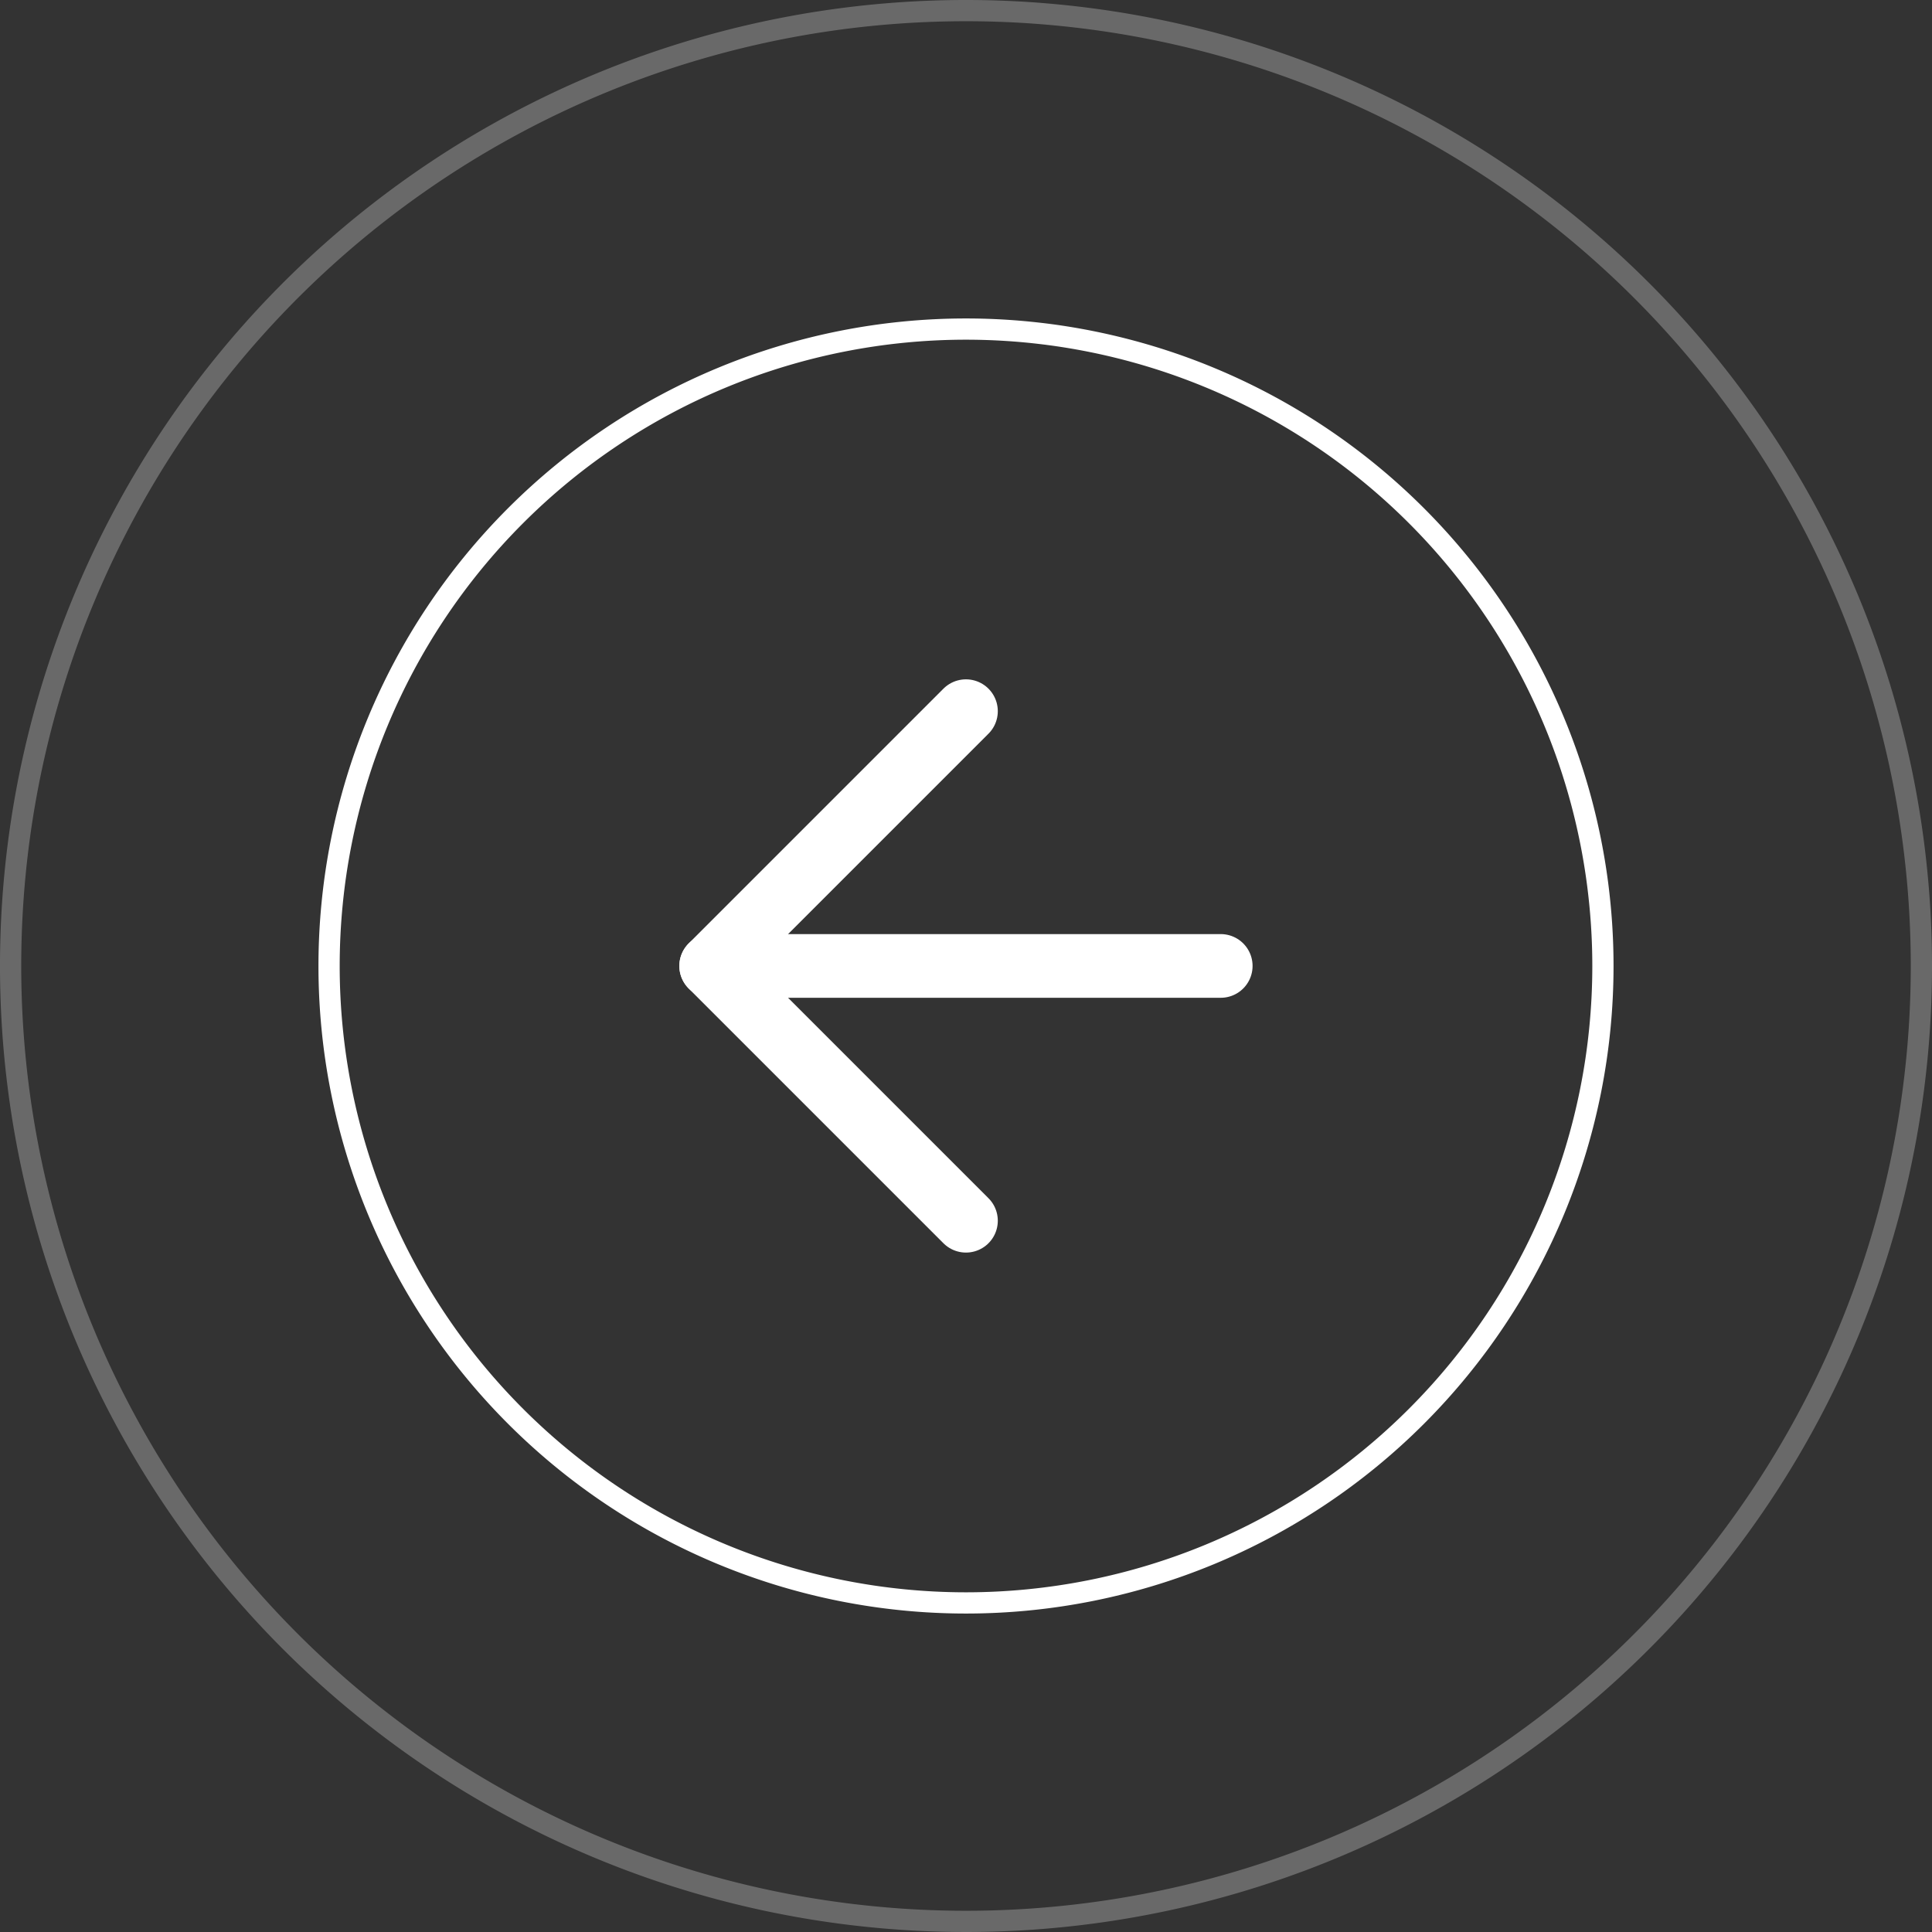 <svg xmlns="http://www.w3.org/2000/svg" width="91" height="91" viewBox="0 0 91 91">
    <rect x="0" y="0" width="91" height="91" fill="#333333" stroke="none"/>
    <defs>
        <style>
            .cls-1{fill:none;stroke:#fff;stroke-linecap:round;stroke-linejoin:round;stroke-width:3px}
        </style>
    </defs>
    <g id="Groupe_2298" data-name="Groupe 2298" transform="translate(-14.5 -14.5)">
        <g id="Icon_feather-arrow-left-circle" data-name="Icon feather-arrow-left-circle">
            <path id="Tracé_59" data-name="Tracé 59" class="cls-1" d="M12 0 0 12l12 12" transform="translate(47.998 47.998)"/>
            <path id="Tracé_60" data-name="Tracé 60" class="cls-1" d="M24 0H0" transform="translate(47.998 59.997)"/>
            <path id="Tracé_61" data-name="Tracé 61" d="M60 30A30 30 0 1 1 30 0a30 30 0 0 1 30 30z" transform="translate(30 30)" style="fill:none;stroke:#fff;stroke-linecap:round;stroke-linejoin:round"/>
            <path id="Tracé_62" data-name="Tracé 62" d="M90 45A45 45 0 1 1 45 0a45 45 0 0 1 45 45z" transform="translate(15 15)" style="opacity:.268;fill:none;stroke:#fff;stroke-linecap:round;stroke-linejoin:round"/>
        </g>
    </g>
</svg>
